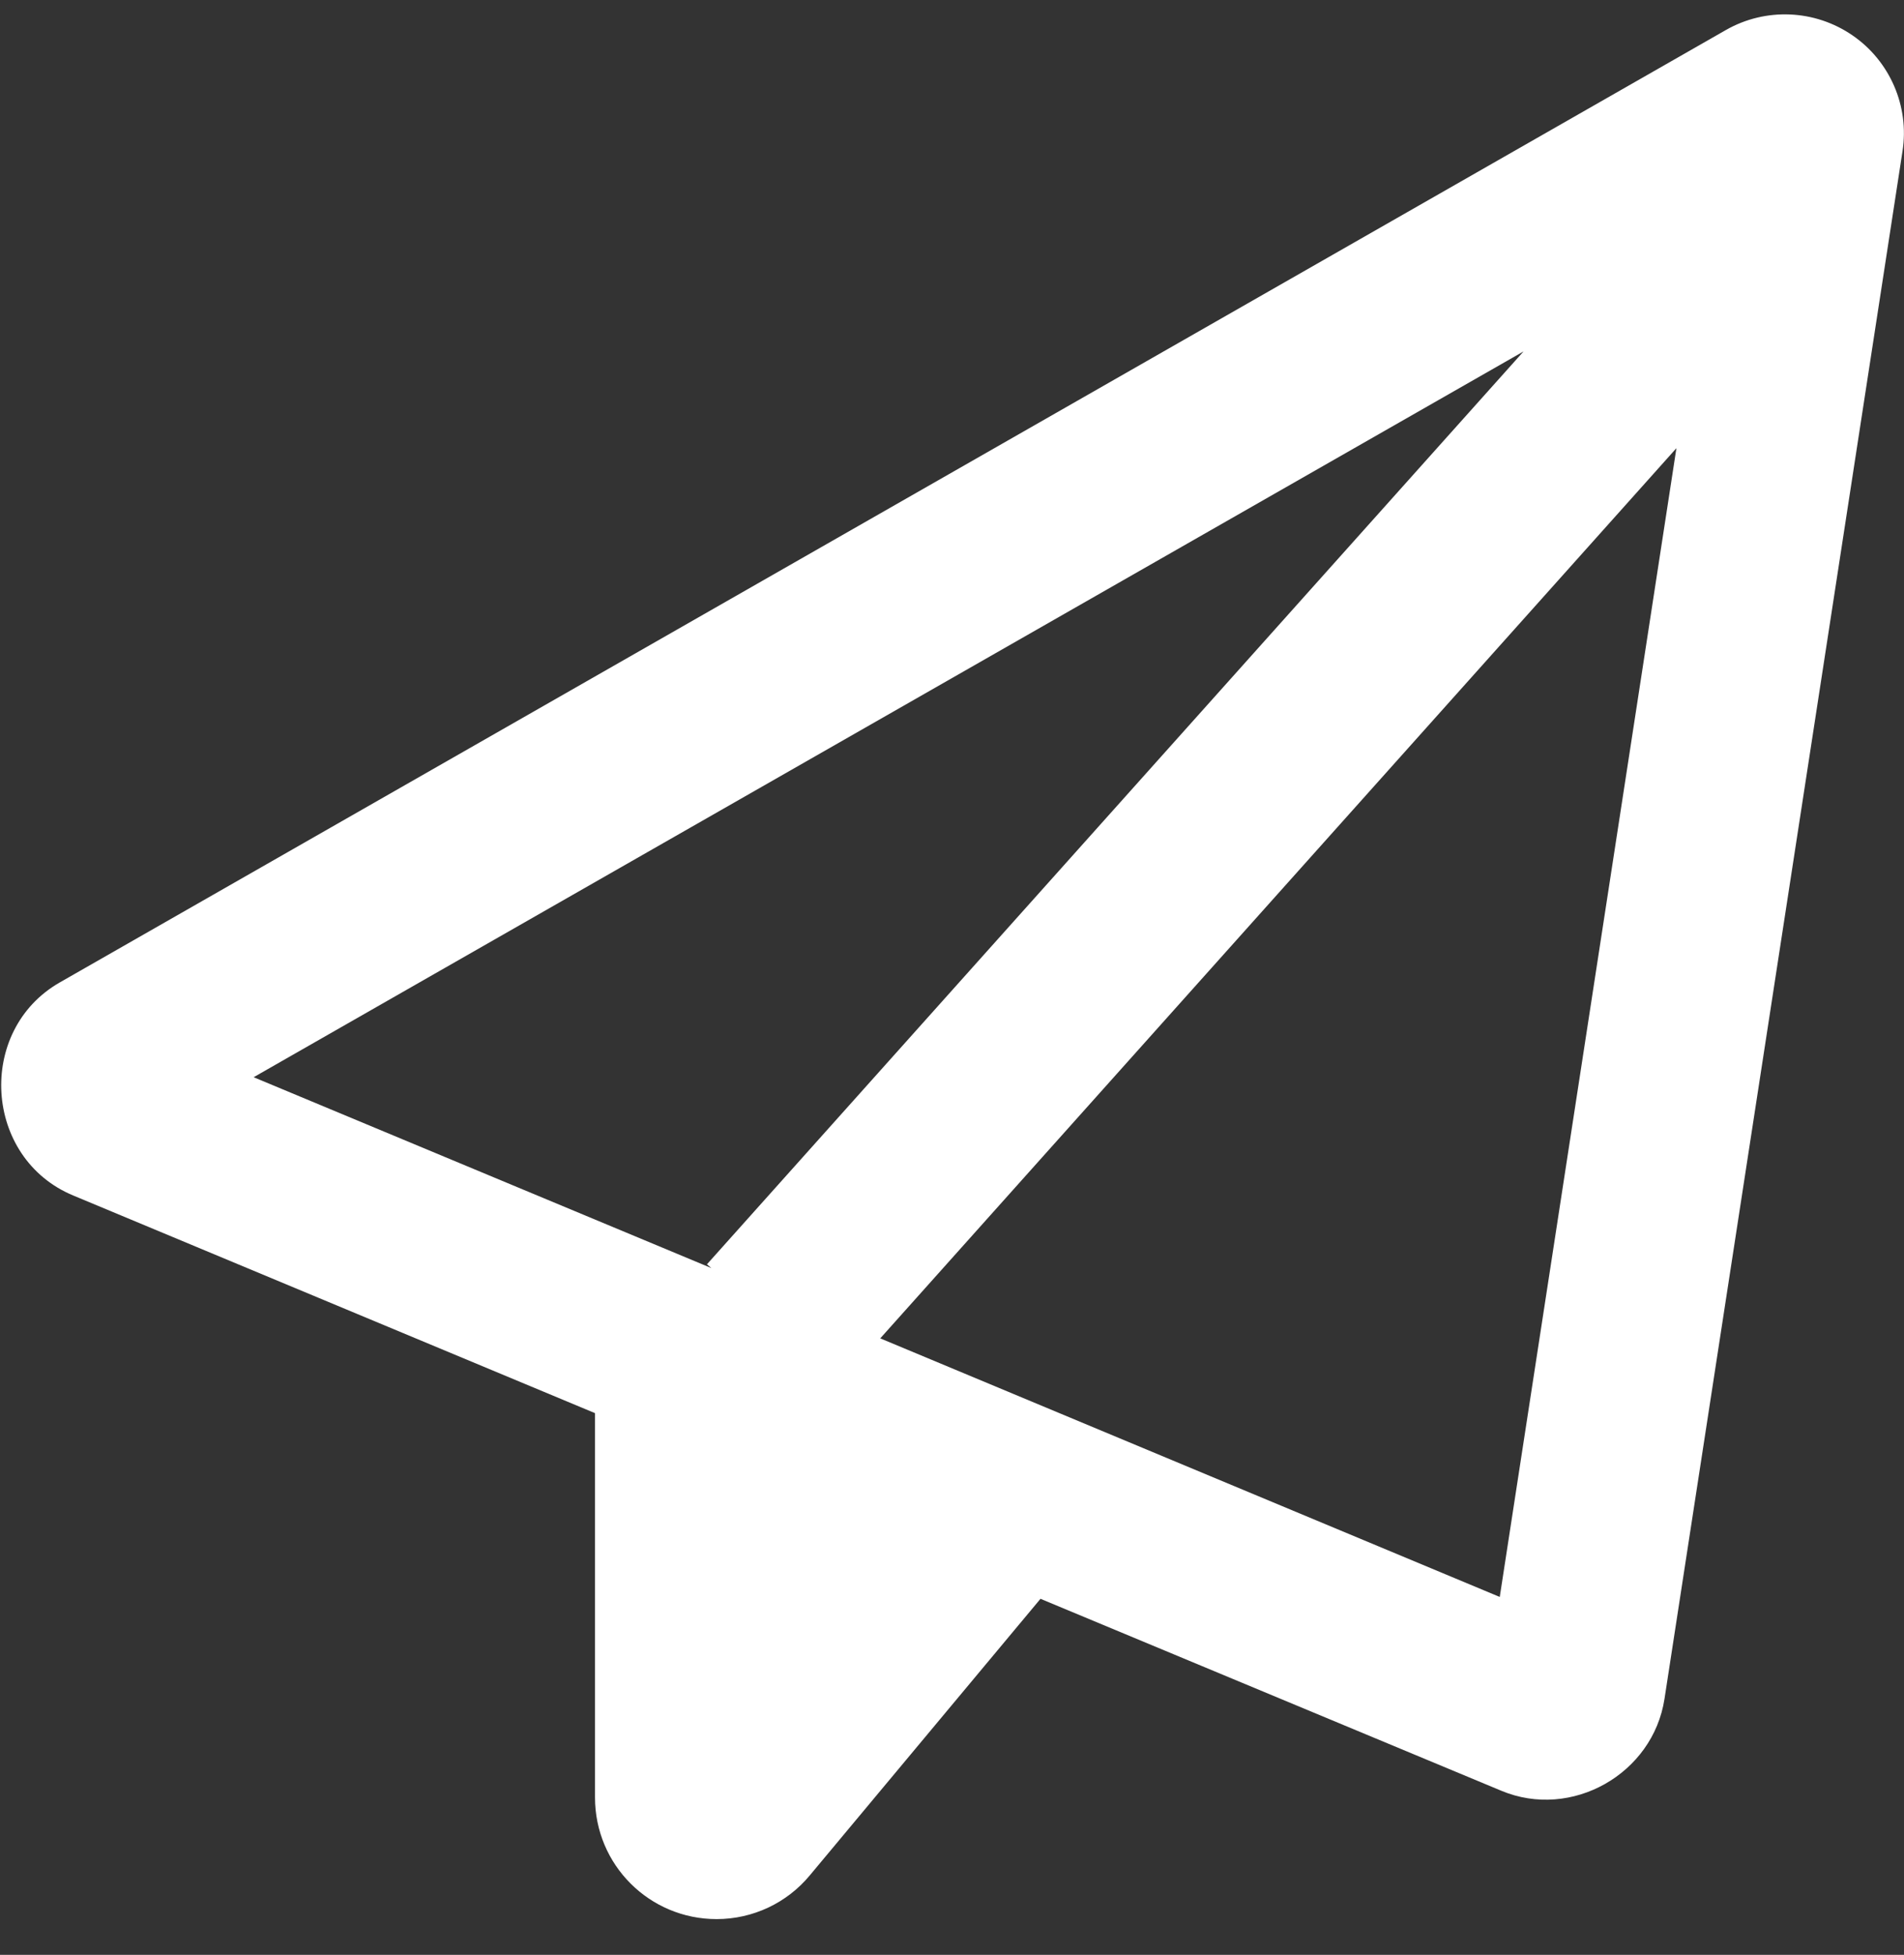 <svg width="38" height="39" viewBox="0 0 38 39" fill="none" xmlns="http://www.w3.org/2000/svg">
<rect x="0" y="0" width="38" height="39" fill="#333333" stroke="none"/>
<g clip-path="url(#clip0_38_173)">
<path d="M1.195 19.599C-0.482 20.556 -0.327 23.109 1.462 23.851L11.875 28.193V35.86C11.875 37.203 12.959 38.287 14.302 38.287C15.022 38.287 15.705 37.968 16.165 37.411L20.766 31.897L29.962 35.726C31.365 36.313 32.99 35.392 33.22 33.893L37.97 3.018C38.111 2.12 37.718 1.215 36.968 0.703C36.219 0.19 35.239 0.146 34.445 0.599L1.195 19.599ZM5.062 21.491L30.407 7.011L14.109 25.224L14.198 25.299L5.062 21.491ZM29.932 31.86L17.568 26.701L33.458 8.941L29.932 31.86Z" fill="white"/>
</g>
<defs>
<clipPath id="clip0_38_173">
<rect width="38" height="38" fill="white" transform="translate(0 0.287)"/>
</clipPath>
</defs>
</svg>
